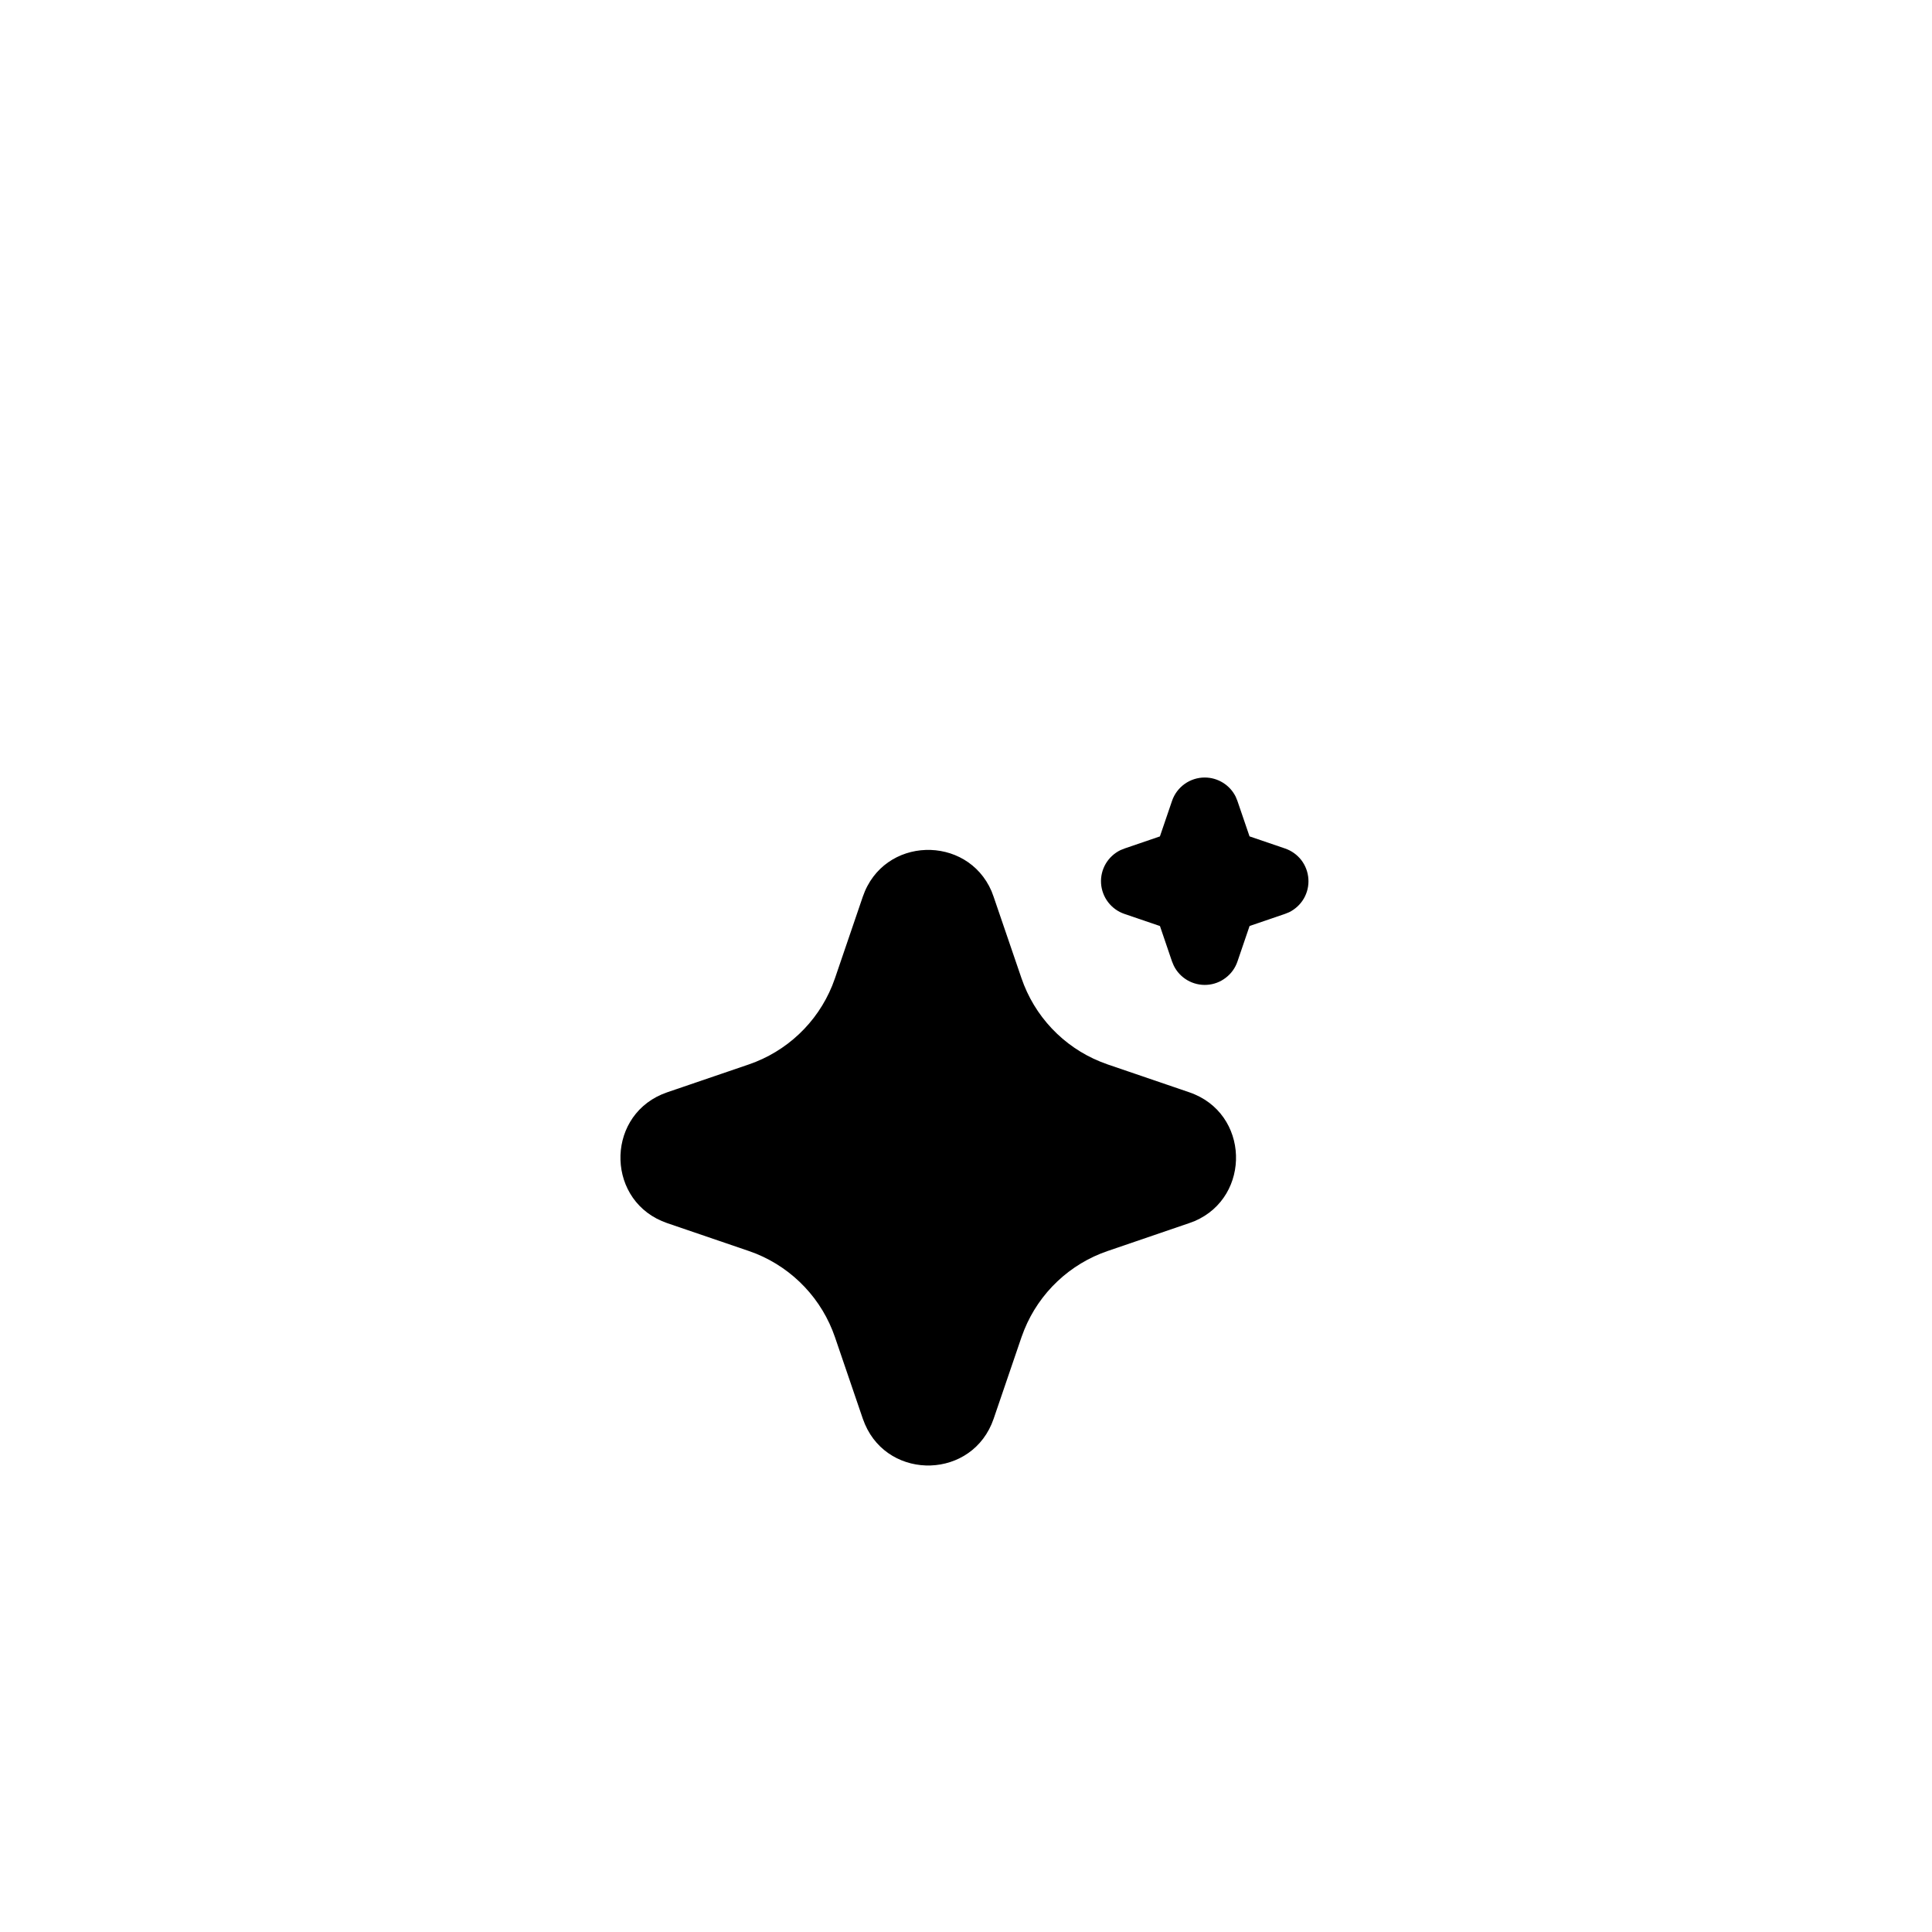 <svg width="41" height="41" viewBox="0 0 41 41" fill="none" xmlns="http://www.w3.org/2000/svg">
<g filter="url(#filter0_i_1077_127)">
<rect x="0.5" y="0.5" width="40" height="40" rx="20" fill="white"/>
<path d="M18.31 15.029C18.749 13.745 20.522 13.707 21.042 14.912L21.086 15.03L21.678 16.761C21.814 17.158 22.033 17.521 22.321 17.826C22.609 18.131 22.959 18.371 23.348 18.529L23.507 18.589L25.238 19.18C26.521 19.618 26.56 21.392 25.355 21.912L25.238 21.956L23.507 22.548C23.11 22.683 22.746 22.903 22.441 23.191C22.136 23.479 21.896 23.829 21.738 24.217L21.678 24.376L21.087 26.107C20.648 27.391 18.875 27.43 18.356 26.225L18.31 26.107L17.719 24.376C17.583 23.979 17.364 23.616 17.076 23.311C16.788 23.006 16.438 22.766 16.05 22.607L15.891 22.548L14.16 21.957C12.876 21.518 12.837 19.744 14.043 19.225L14.16 19.18L15.891 18.589C16.288 18.453 16.651 18.234 16.956 17.946C17.262 17.658 17.501 17.308 17.66 16.919L17.719 16.761L18.31 15.029ZM25.566 12.5C25.704 12.5 25.838 12.539 25.954 12.611C26.071 12.684 26.165 12.787 26.225 12.911L26.26 12.997L26.517 13.749L27.27 14.006C27.408 14.053 27.528 14.139 27.617 14.254C27.705 14.37 27.757 14.509 27.766 14.653C27.776 14.798 27.742 14.943 27.669 15.069C27.596 15.194 27.487 15.295 27.357 15.359L27.27 15.394L26.518 15.651L26.261 16.404C26.214 16.542 26.128 16.662 26.012 16.75C25.897 16.839 25.758 16.891 25.613 16.9C25.468 16.909 25.324 16.875 25.198 16.802C25.073 16.729 24.971 16.621 24.908 16.49L24.872 16.404L24.616 15.652L23.863 15.395C23.725 15.348 23.605 15.262 23.516 15.146C23.428 15.031 23.376 14.892 23.366 14.747C23.357 14.602 23.391 14.458 23.464 14.332C23.537 14.207 23.646 14.106 23.776 14.042L23.863 14.007L24.615 13.75L24.872 12.997C24.921 12.852 25.015 12.726 25.139 12.637C25.264 12.548 25.413 12.5 25.566 12.5Z" fill="black"/>
</g>
<defs>
<filter id="filter0_i_1077_127" x="0.5" y="0.5" width="40" height="44" filterUnits="userSpaceOnUse" color-interpolation-filters="sRGB">
<feFlood flood-opacity="0" result="BackgroundImageFix"/>
<feBlend mode="normal" in="SourceGraphic" in2="BackgroundImageFix" result="shape"/>
<feColorMatrix in="SourceAlpha" type="matrix" values="0 0 0 0 0 0 0 0 0 0 0 0 0 0 0 0 0 0 127 0" result="hardAlpha"/>
<feOffset dy="4"/>
<feGaussianBlur stdDeviation="2"/>
<feComposite in2="hardAlpha" operator="arithmetic" k2="-1" k3="1"/>
<feColorMatrix type="matrix" values="0 0 0 0 0 0 0 0 0 0 0 0 0 0 0 0 0 0 0.25 0"/>
<feBlend mode="normal" in2="shape" result="effect1_innerShadow_1077_127"/>
</filter>
</defs>
</svg>
